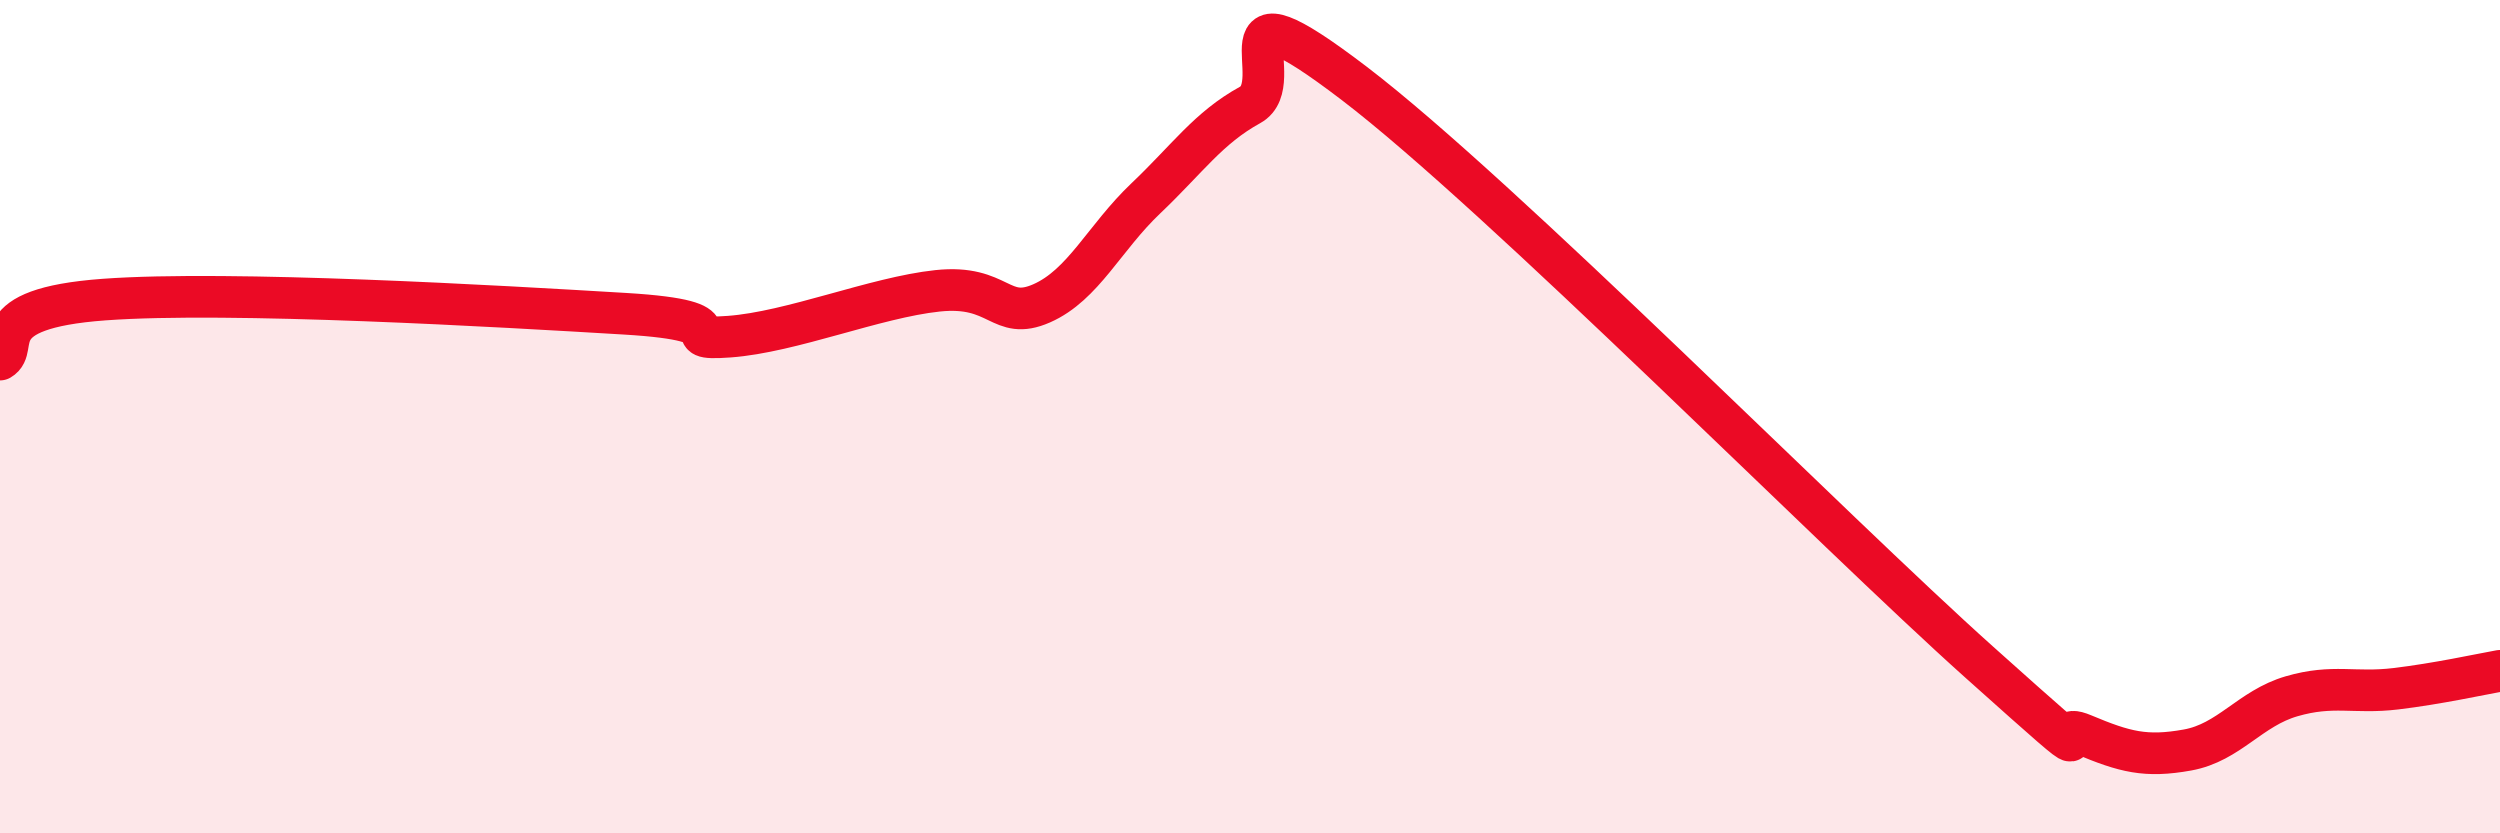 
    <svg width="60" height="20" viewBox="0 0 60 20" xmlns="http://www.w3.org/2000/svg">
      <path
        d="M 0,8.63 C 0.5,8.34 -0.5,7.41 2.5,7.19 C 5.5,6.97 12,7.35 15,7.53 C 18,7.71 16,8.19 17.5,8.08 C 19,7.97 21,7.14 22.5,6.98 C 24,6.82 24,7.72 25,7.28 C 26,6.84 26.5,5.71 27.5,4.76 C 28.5,3.81 29,3.07 30,2.52 C 31,1.97 29,-0.67 32.5,2 C 36,4.67 44,12.76 47.5,15.89 C 51,19.02 49,17.21 50,17.63 C 51,18.05 51.5,18.18 52.5,18 C 53.5,17.82 54,17 55,16.71 C 56,16.42 56.5,16.65 57.5,16.53 C 58.5,16.41 59.5,16.19 60,16.1L60 20L0 20Z"
        fill="#EB0A25"
        opacity="0.1"
        stroke-linecap="round"
        stroke-linejoin="round"
      />
      <path
        d="M 0,8.63 C 0.5,8.34 -0.5,7.41 2.5,7.19 C 5.5,6.97 12,7.35 15,7.53 C 18,7.71 16,8.19 17.5,8.08 C 19,7.97 21,7.14 22.5,6.98 C 24,6.82 24,7.72 25,7.28 C 26,6.84 26.5,5.71 27.5,4.76 C 28.5,3.81 29,3.07 30,2.52 C 31,1.97 29,-0.67 32.5,2 C 36,4.67 44,12.76 47.5,15.89 C 51,19.02 49,17.21 50,17.63 C 51,18.05 51.5,18.18 52.5,18 C 53.5,17.82 54,17 55,16.71 C 56,16.42 56.5,16.65 57.5,16.53 C 58.5,16.41 59.5,16.19 60,16.1"
        stroke="#EB0A25"
        stroke-width="1"
        fill="none"
        stroke-linecap="round"
        stroke-linejoin="round"
      />
    </svg>
  